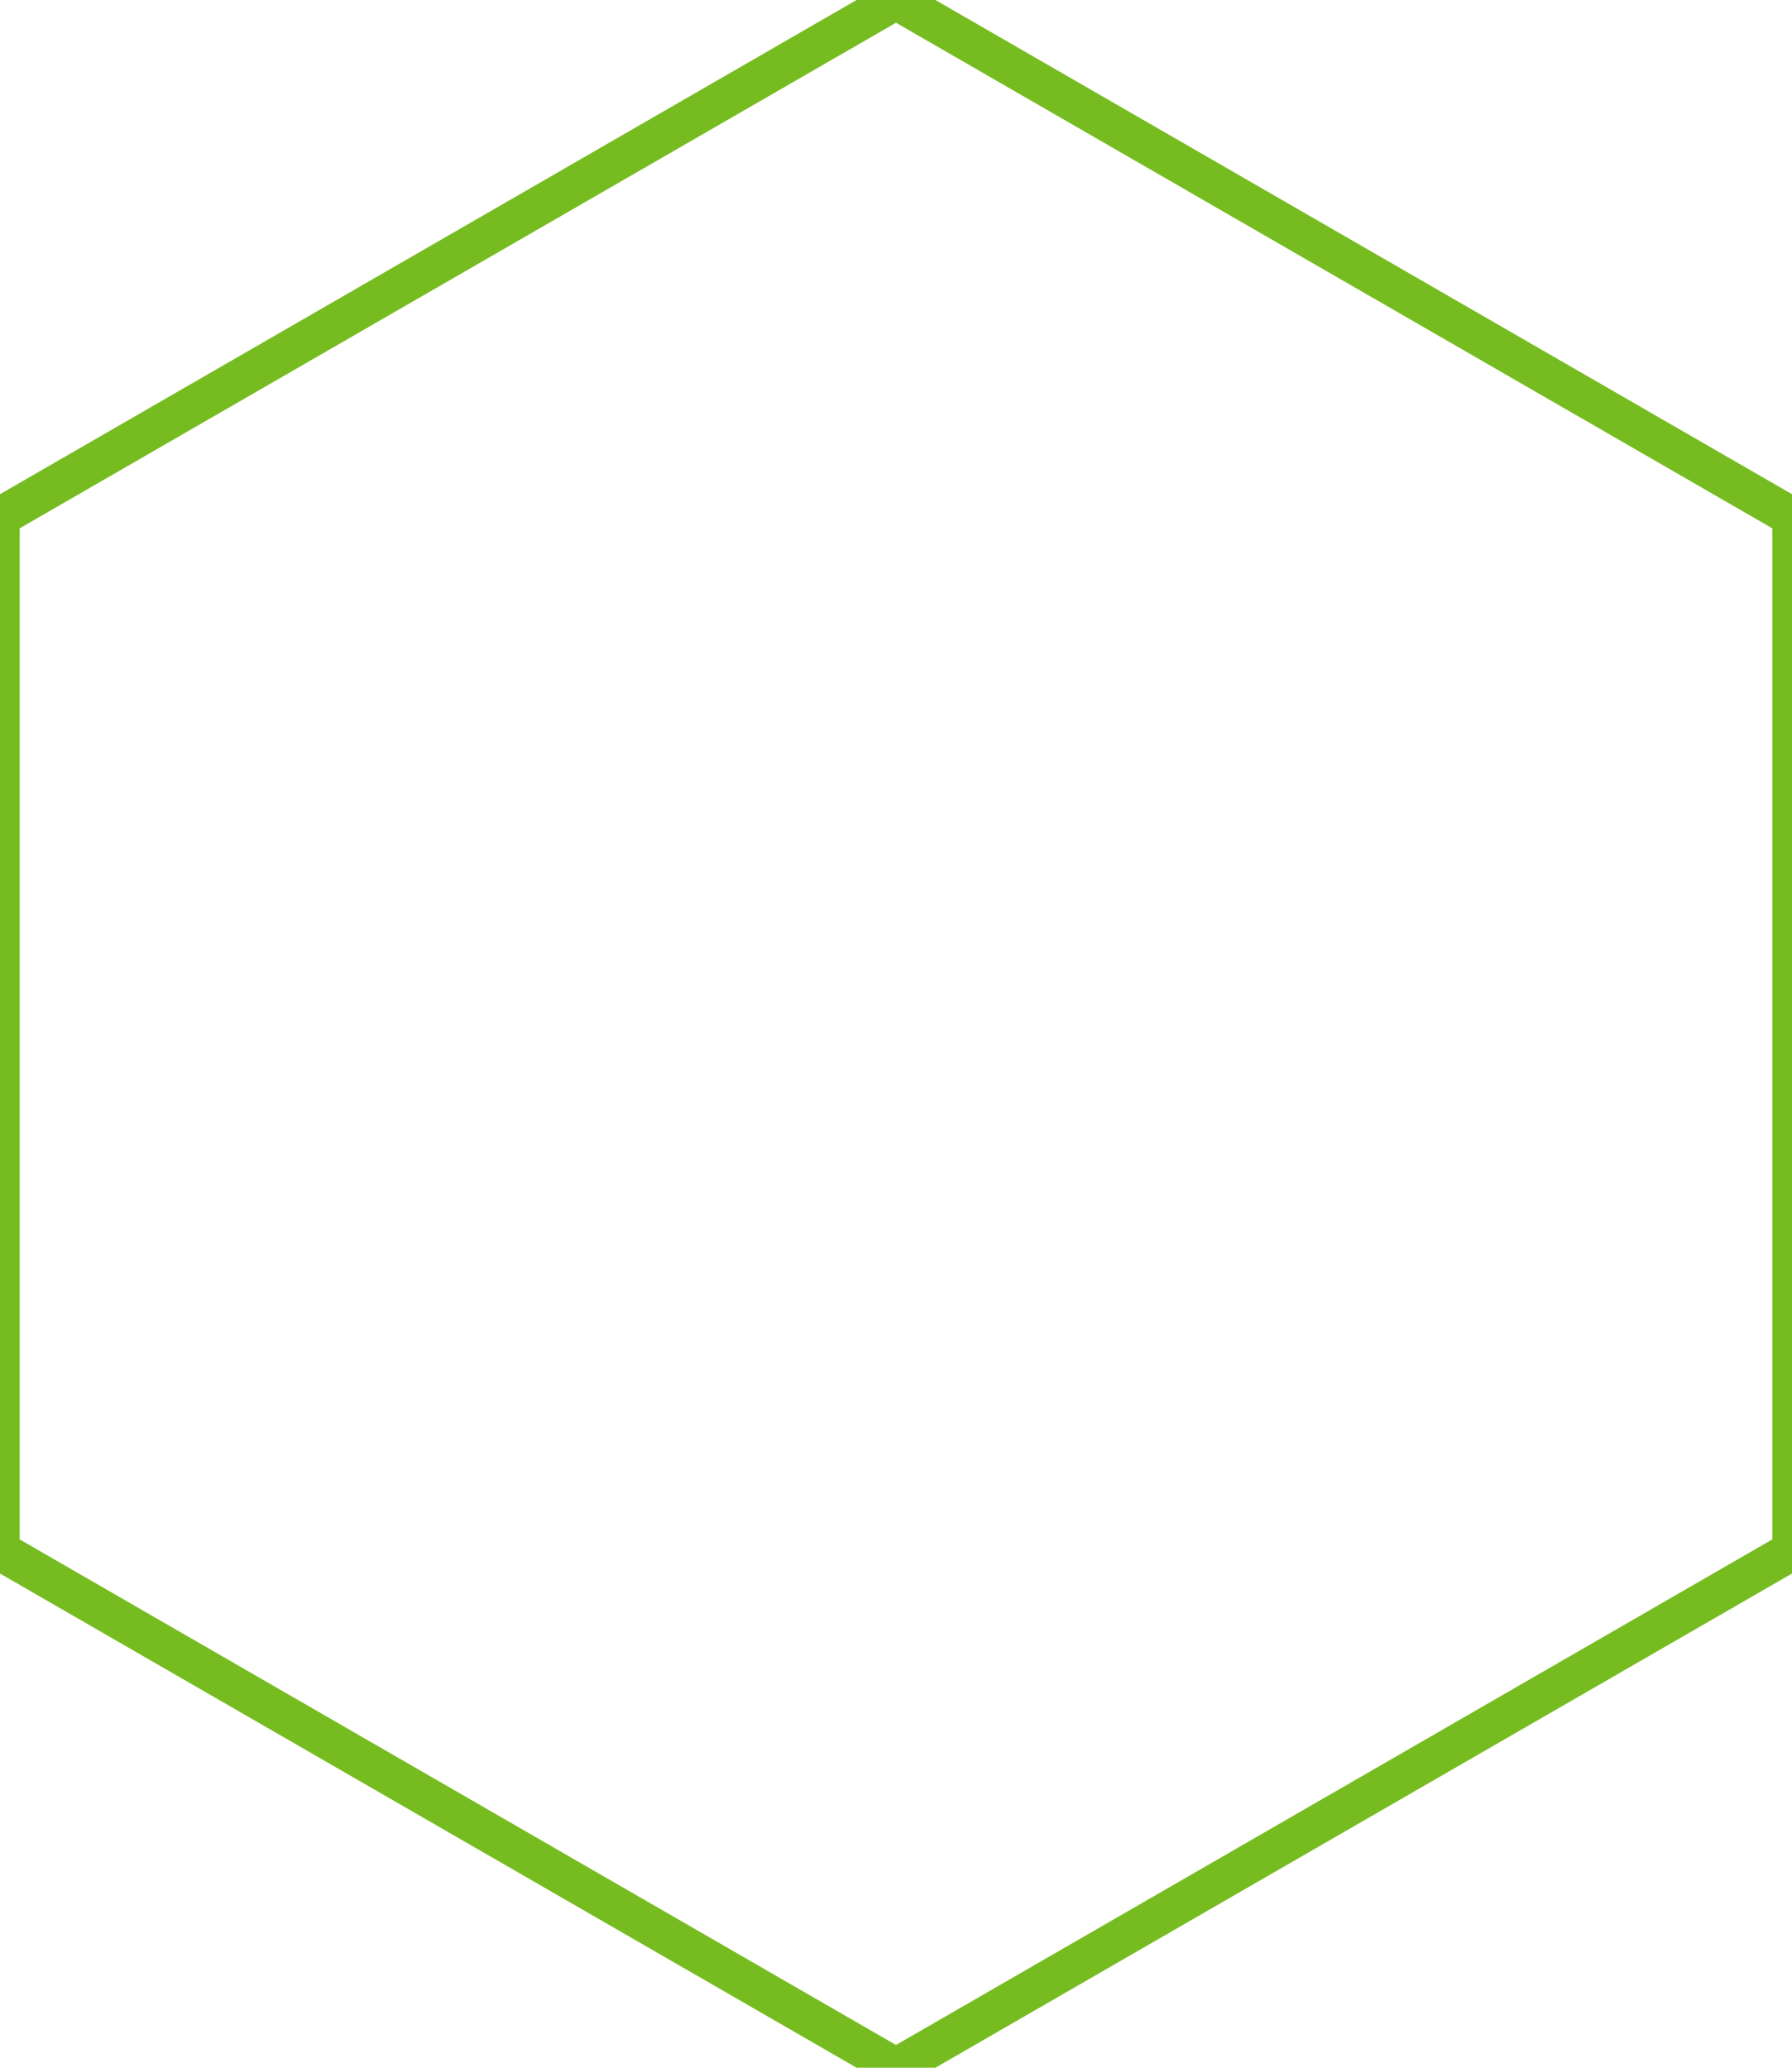 <?xml version="1.0" encoding="utf-8"?>
<svg version="1.1" id="Capa_1" xmlns="http://www.w3.org/2000/svg" xmlns:xlink="http://www.w3.org/1999/xlink" x="0px" y="0px" viewBox="0 0 364 420" style="enable-background:new 0 0 364 420;" xml:space="preserve">
<style type="text/css">
.st0 {
fill-rule: evenodd;
clip-rule: evenodd;
fill: #FFFFFF;
fill-opacity: 0.00;
stroke: #76BC21;
stroke-width: 8;
stroke-miterlimit: 22;
stroke-opacity: 1.00;
}
</style>
<path class="st0" d="M182,0l91,52.5l91,52.5v105v105l-91,52.5L182,420l-91-52.5L0,315V210V105l91-52.5L182,0z"/>
</svg>
